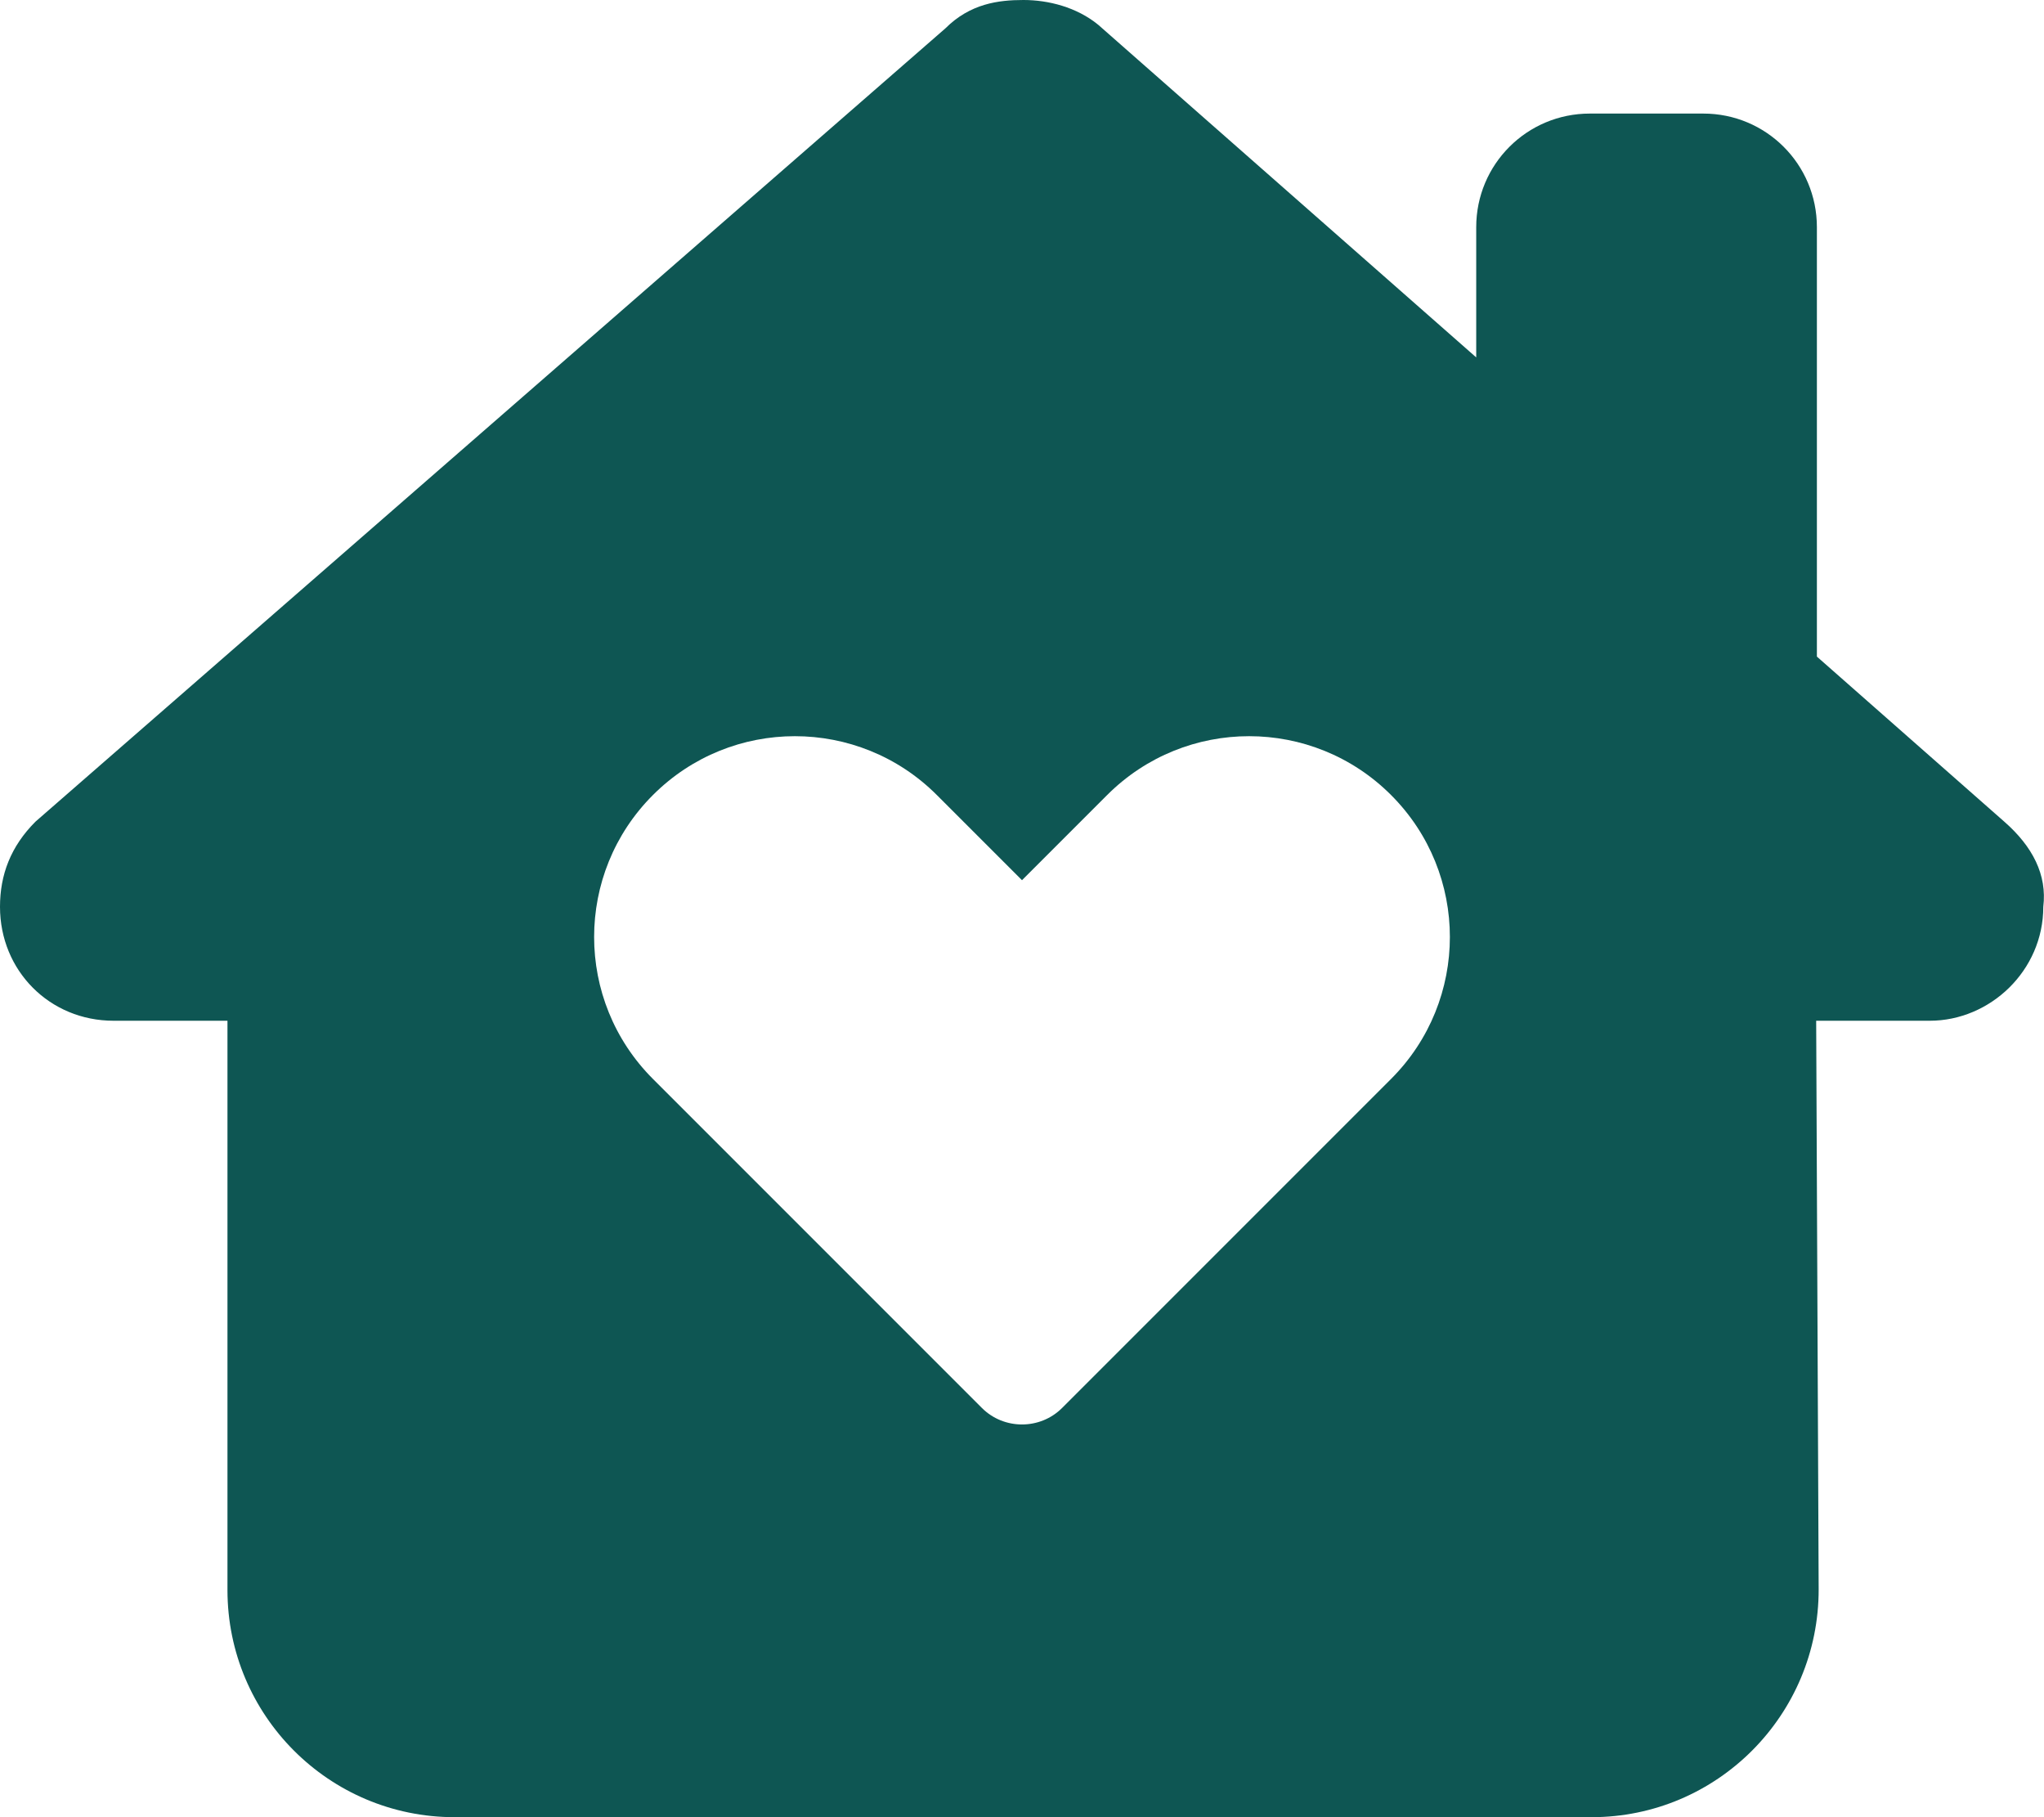 <?xml version="1.0" encoding="utf-8"?>
<!-- Generator: Adobe Illustrator 24.3.0, SVG Export Plug-In . SVG Version: 6.00 Build 0)  -->
<svg version="1.1" id="Layer_1" xmlns="http://www.w3.org/2000/svg" xmlns:xlink="http://www.w3.org/1999/xlink" x="0px" y="0px"
	 viewBox="0 0 576 512" style="enable-background:new 0 0 576 512;" xml:space="preserve">
<style type="text/css">
	.st0{fill:#0E5653;}
</style>
<path class="st0" d="M575.8,255.5c0,18-15,32.1-32,32.1h-32l0.7,160.1c0.1,35.5-28.6,64.3-64,64.3H128.1c-35.4,0-64-28.7-64-64
	V287.6H32c-18,0-32-14.1-32-32.1c0-9,3-17,10-24L266.4,8c7-7,15-8,22-8s15,2,21.1,7L416,100.7V64c0-17.7,14.3-32,32-32h32
	c17.7,0,32,14.3,32,32v121l52.8,46.5C572.8,238.5,576.9,246.5,575.8,255.5L575.8,255.5z M184,304l92.7,92.7c6.2,6.2,16.4,6.2,22.6,0
	L392,304c22.1-22.1,22.1-57.9,0-80s-57.9-22.1-80,0l-24,24l-24-24c-22.1-22.1-57.9-22.1-80,0S161.9,281.9,184,304L184,304z"/>
</svg>
